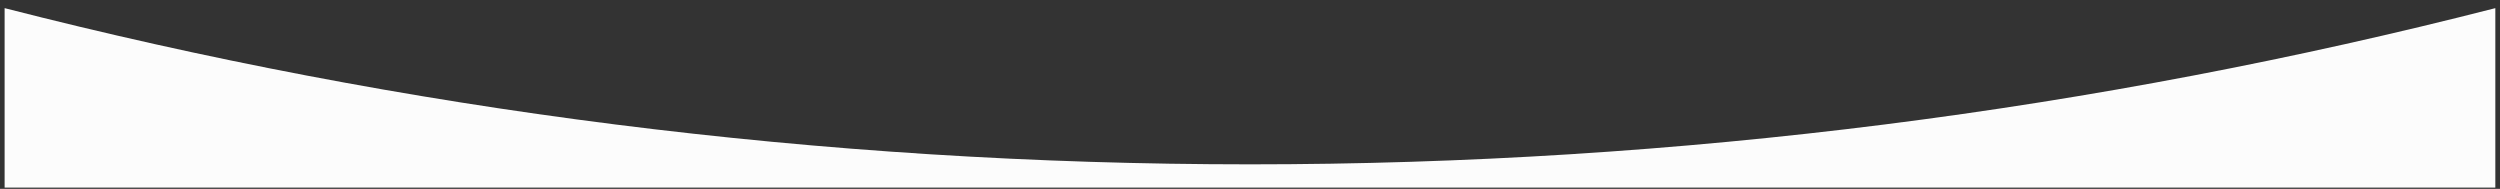 <?xml version="1.0" encoding="UTF-8"?> <!-- Generator: Adobe Illustrator 26.3.1, SVG Export Plug-In . SVG Version: 6.00 Build 0) --> <svg xmlns="http://www.w3.org/2000/svg" xmlns:xlink="http://www.w3.org/1999/xlink" id="Слой_1" x="0px" y="0px" viewBox="0 0 9214 696" style="enable-background:new 0 0 9214 696;" xml:space="preserve"><rect x="0" y="0" width="9214" height="696" fill="#333333" stroke="none"/> <style type="text/css"> .st0{fill:#FCFCFC;} </style> <g> <path class="st0" d="M4606.9,605.7C3022.3,605.7,1484.5,405.8,17,30v661.3h9179.8V30C7729.3,405.8,6191.5,605.7,4606.9,605.7z"></path> </g> </svg> 
